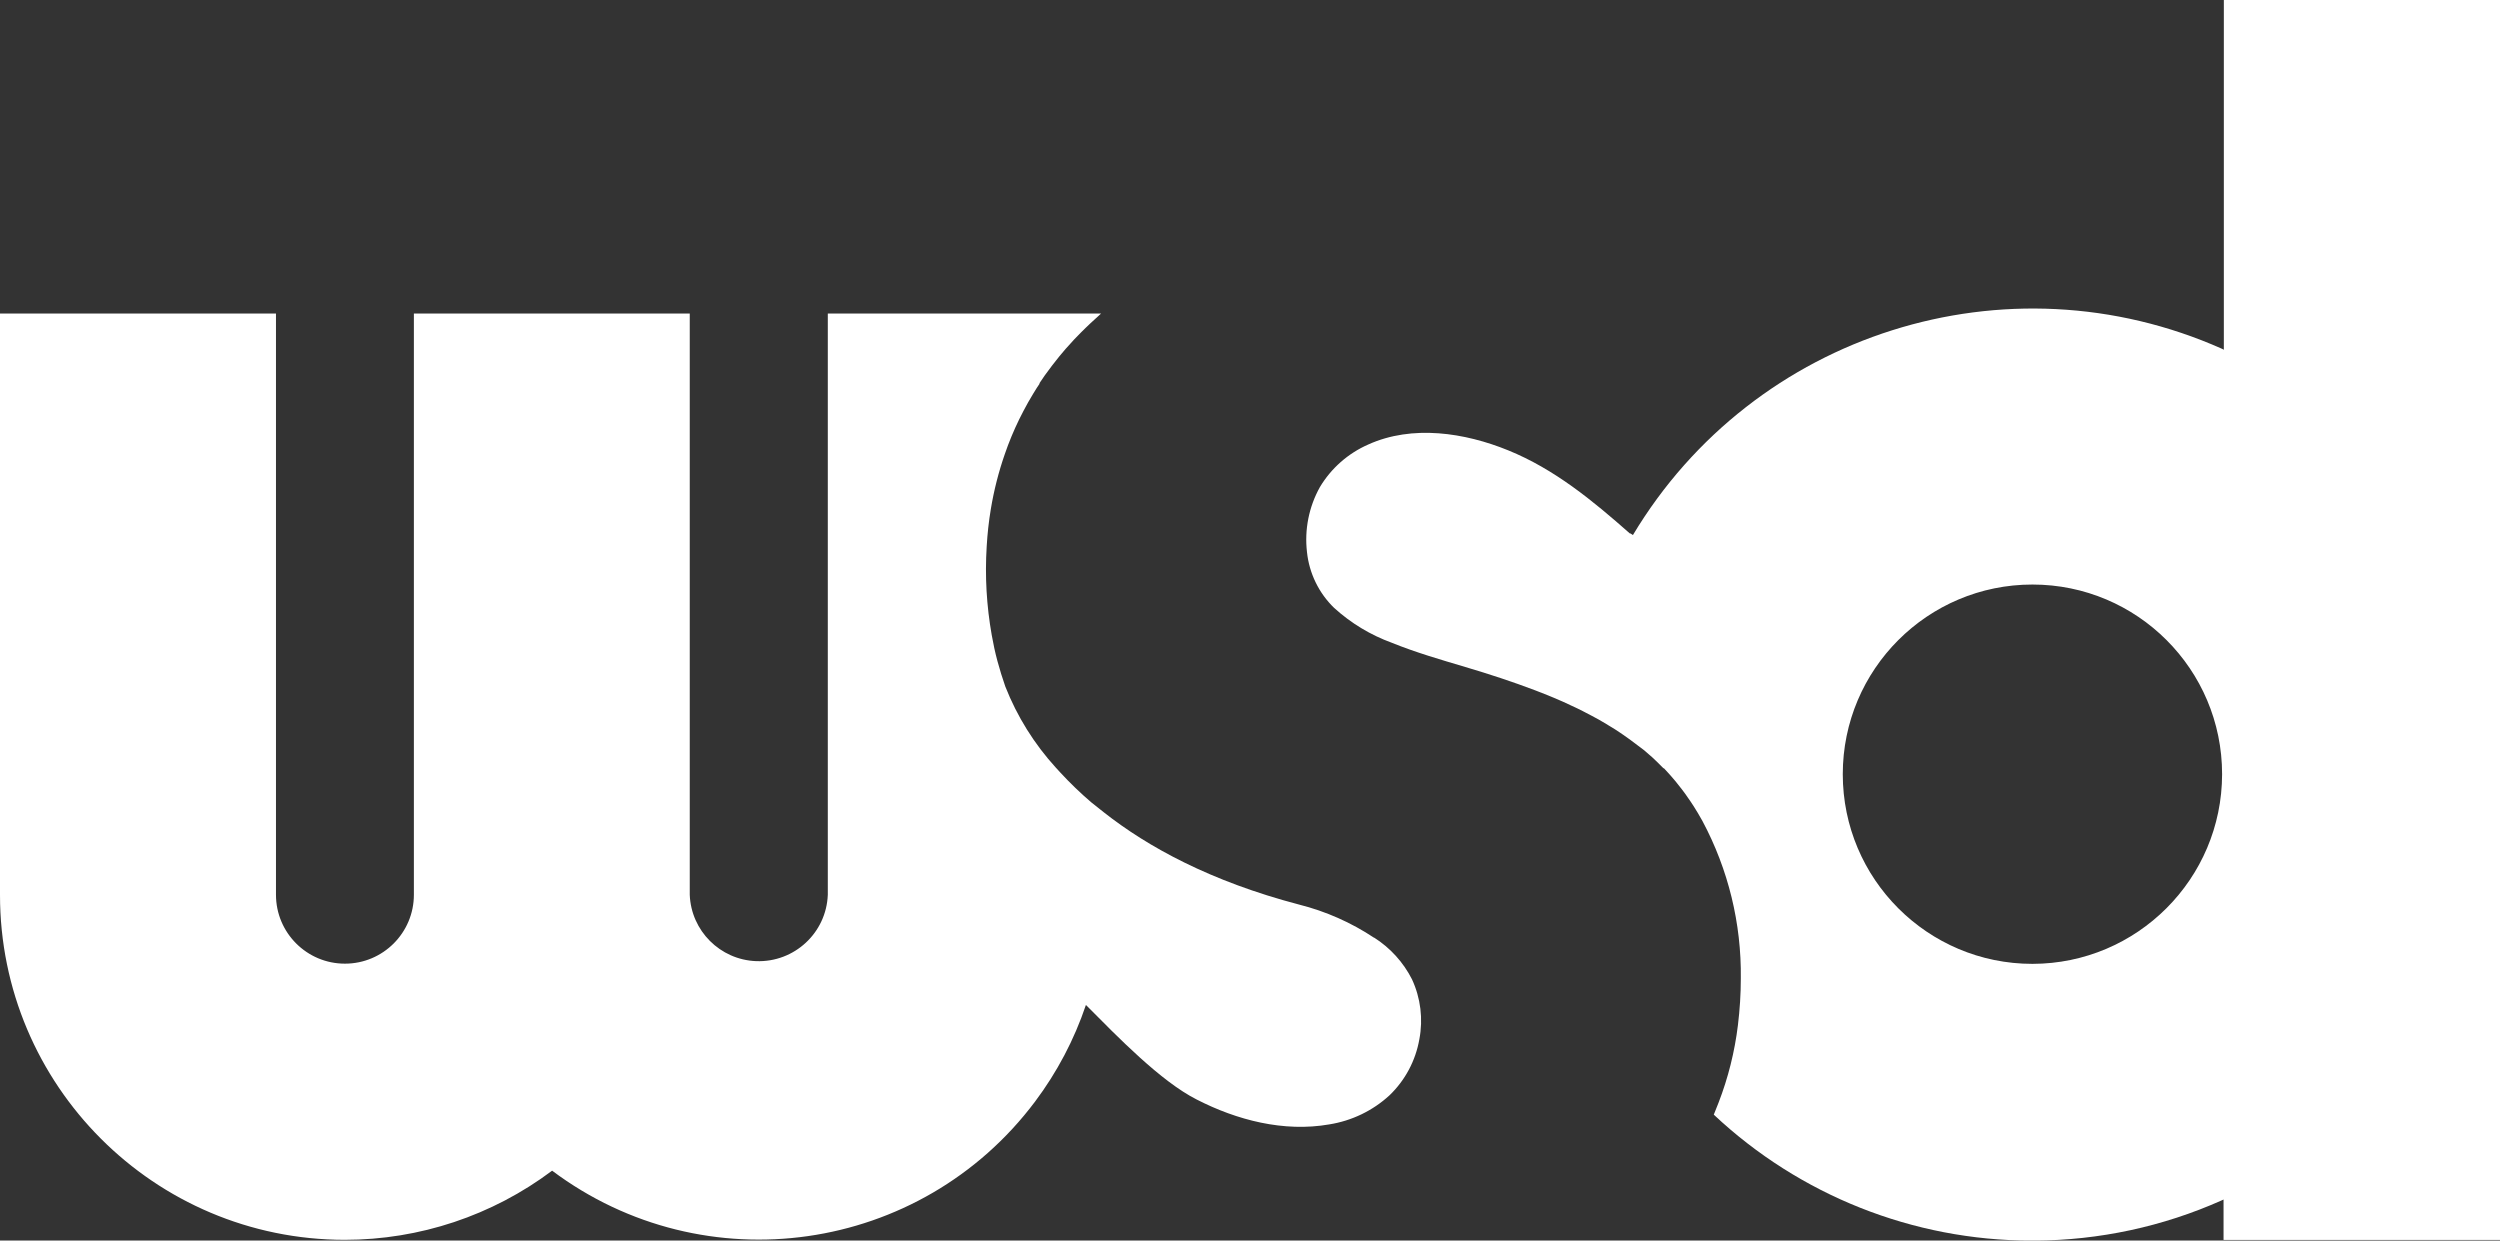 <?xml version="1.0" encoding="UTF-8"?>
<svg id="Layer_2" xmlns="http://www.w3.org/2000/svg" viewBox="0 0 515.92 256">
  <rect x="0" y="0" width="515.92" height="256" fill="#333333" stroke="none"/>
  <defs>
    <style>
      .cls-1 {
        fill: #fff;
      }
    </style>
  </defs>
  <g id="Layer_4">
    <g>
      <path class="cls-1" d="M283.58,193.53c-4.74-3.15-9.99-5.47-15.51-6.86-18.21-4.78-31.2-11.87-40.32-19.07-.88-.69-1.72-1.36-2.52-2-2.25-1.92-4.39-3.98-6.4-6.16l-.92-1c-4.48-4.91-8.02-10.59-10.45-16.77-.6-1.72-1.14-3.46-1.62-5.24s-.86-3.56-1.18-5.38c-1.07-6.03-1.42-12.16-1.04-18.27.15-2.6.43-5.19.86-7.76.64-3.85,1.6-7.63,2.88-11.31.84-2.46,1.84-4.86,2.98-7.2.58-1.16,1.18-2.32,1.82-3.46h0c.32-.57.66-1.15,1.02-1.74.08-.14.17-.28.26-.42.33-.56.69-1.12,1.08-1.68v-.14l1.06-1.56.28-.38c.4-.54.78-1.08,1.2-1.62l.14-.18c.38-.48.74-.96,1.12-1.42l.3-.38,1.28-1.52.22-.24c.38-.44.78-.88,1.18-1.3l.3-.34,1.38-1.42c1.36-1.38,2.78-2.68,4.24-4h-56.39v119.93c-.29,7.87-6.91,14-14.78,13.71-7.45-.28-13.43-6.26-13.71-13.71v-119.93h-56.93v119.93c0,7.86-6.37,14.23-14.23,14.23s-14.23-6.37-14.23-14.23v-119.93H0v119.93c-.02,39.31,31.83,71.2,71.14,71.22,15.44,0,30.46-5,42.8-14.27,31.47,23.58,76.09,17.19,99.68-14.28,4.53-6.04,8.07-12.77,10.48-19.92,6.6,6.64,15.43,15.75,22.85,19.51,8.3,4.26,17.99,6.78,27.37,5.14,4.64-.74,8.97-2.82,12.43-6,3.23-3.1,5.39-7.16,6.16-11.57.8-4.18.27-8.51-1.52-12.37-1.78-3.51-4.47-6.48-7.8-8.6Z"/>
      <path class="cls-1" d="M458.93,0v72.18l-.38-.2c-44.42-19.75-96.58-3.25-121.57,38.44-.38-.28-.6-.4-.64-.34-7.66-6.76-15.55-13.27-25.11-17.15-8.94-3.64-19.75-5.32-28.86-1.2-4.16,1.82-7.66,4.9-9.99,8.8-2.27,4.08-3.2,8.77-2.66,13.41.46,4.38,2.45,8.47,5.62,11.53,3.46,3.14,7.5,5.58,11.89,7.18,4.94,2,9.99,3.46,15.17,5,5.18,1.54,9.67,3.02,14.43,4.82,2.54.98,5.08,2,7.56,3.2l.78.36.42.2,1.12.56.46.24,1.38.72h0c.48.24.96.52,1.44.78l.44.26,1.06.62.42.26c.96.56,1.9,1.16,2.82,1.8l.38.26,1.04.74.36.26c.9.66,1.8,1.36,2.66,2l.34.28.96.84.36.3,1.22,1.16c.42.4.84.82,1.24,1.24h.1l1.1,1.2.2.22.96,1.12c.09.12.18.23.28.34.28.34.56.68.82,1.04l.38.48.7.94.44.64c.2.26.38.54.56.8l.54.82.12.18.9,1.46h0l.94,1.64h0c5.34,9.99,8.06,21.16,7.92,32.48,0,3.23-.21,6.46-.6,9.67-.67,5.47-2.01,10.85-4,15.99-.32.82-.64,1.64-.98,2.46,17.74,16.66,41.15,25.96,65.48,25.99h.74c13.3-.06,26.45-2.88,38.6-8.3l.38-.18v8.34h57.07V0h-56.99ZM419.43,198.91c-21.62,0-39.14-17.52-39.14-39.14s17.52-39.14,39.14-39.14,39.14,17.52,39.14,39.14c-.03,21.6-17.54,39.11-39.14,39.14Z"/>
    </g>
  </g>
</svg>